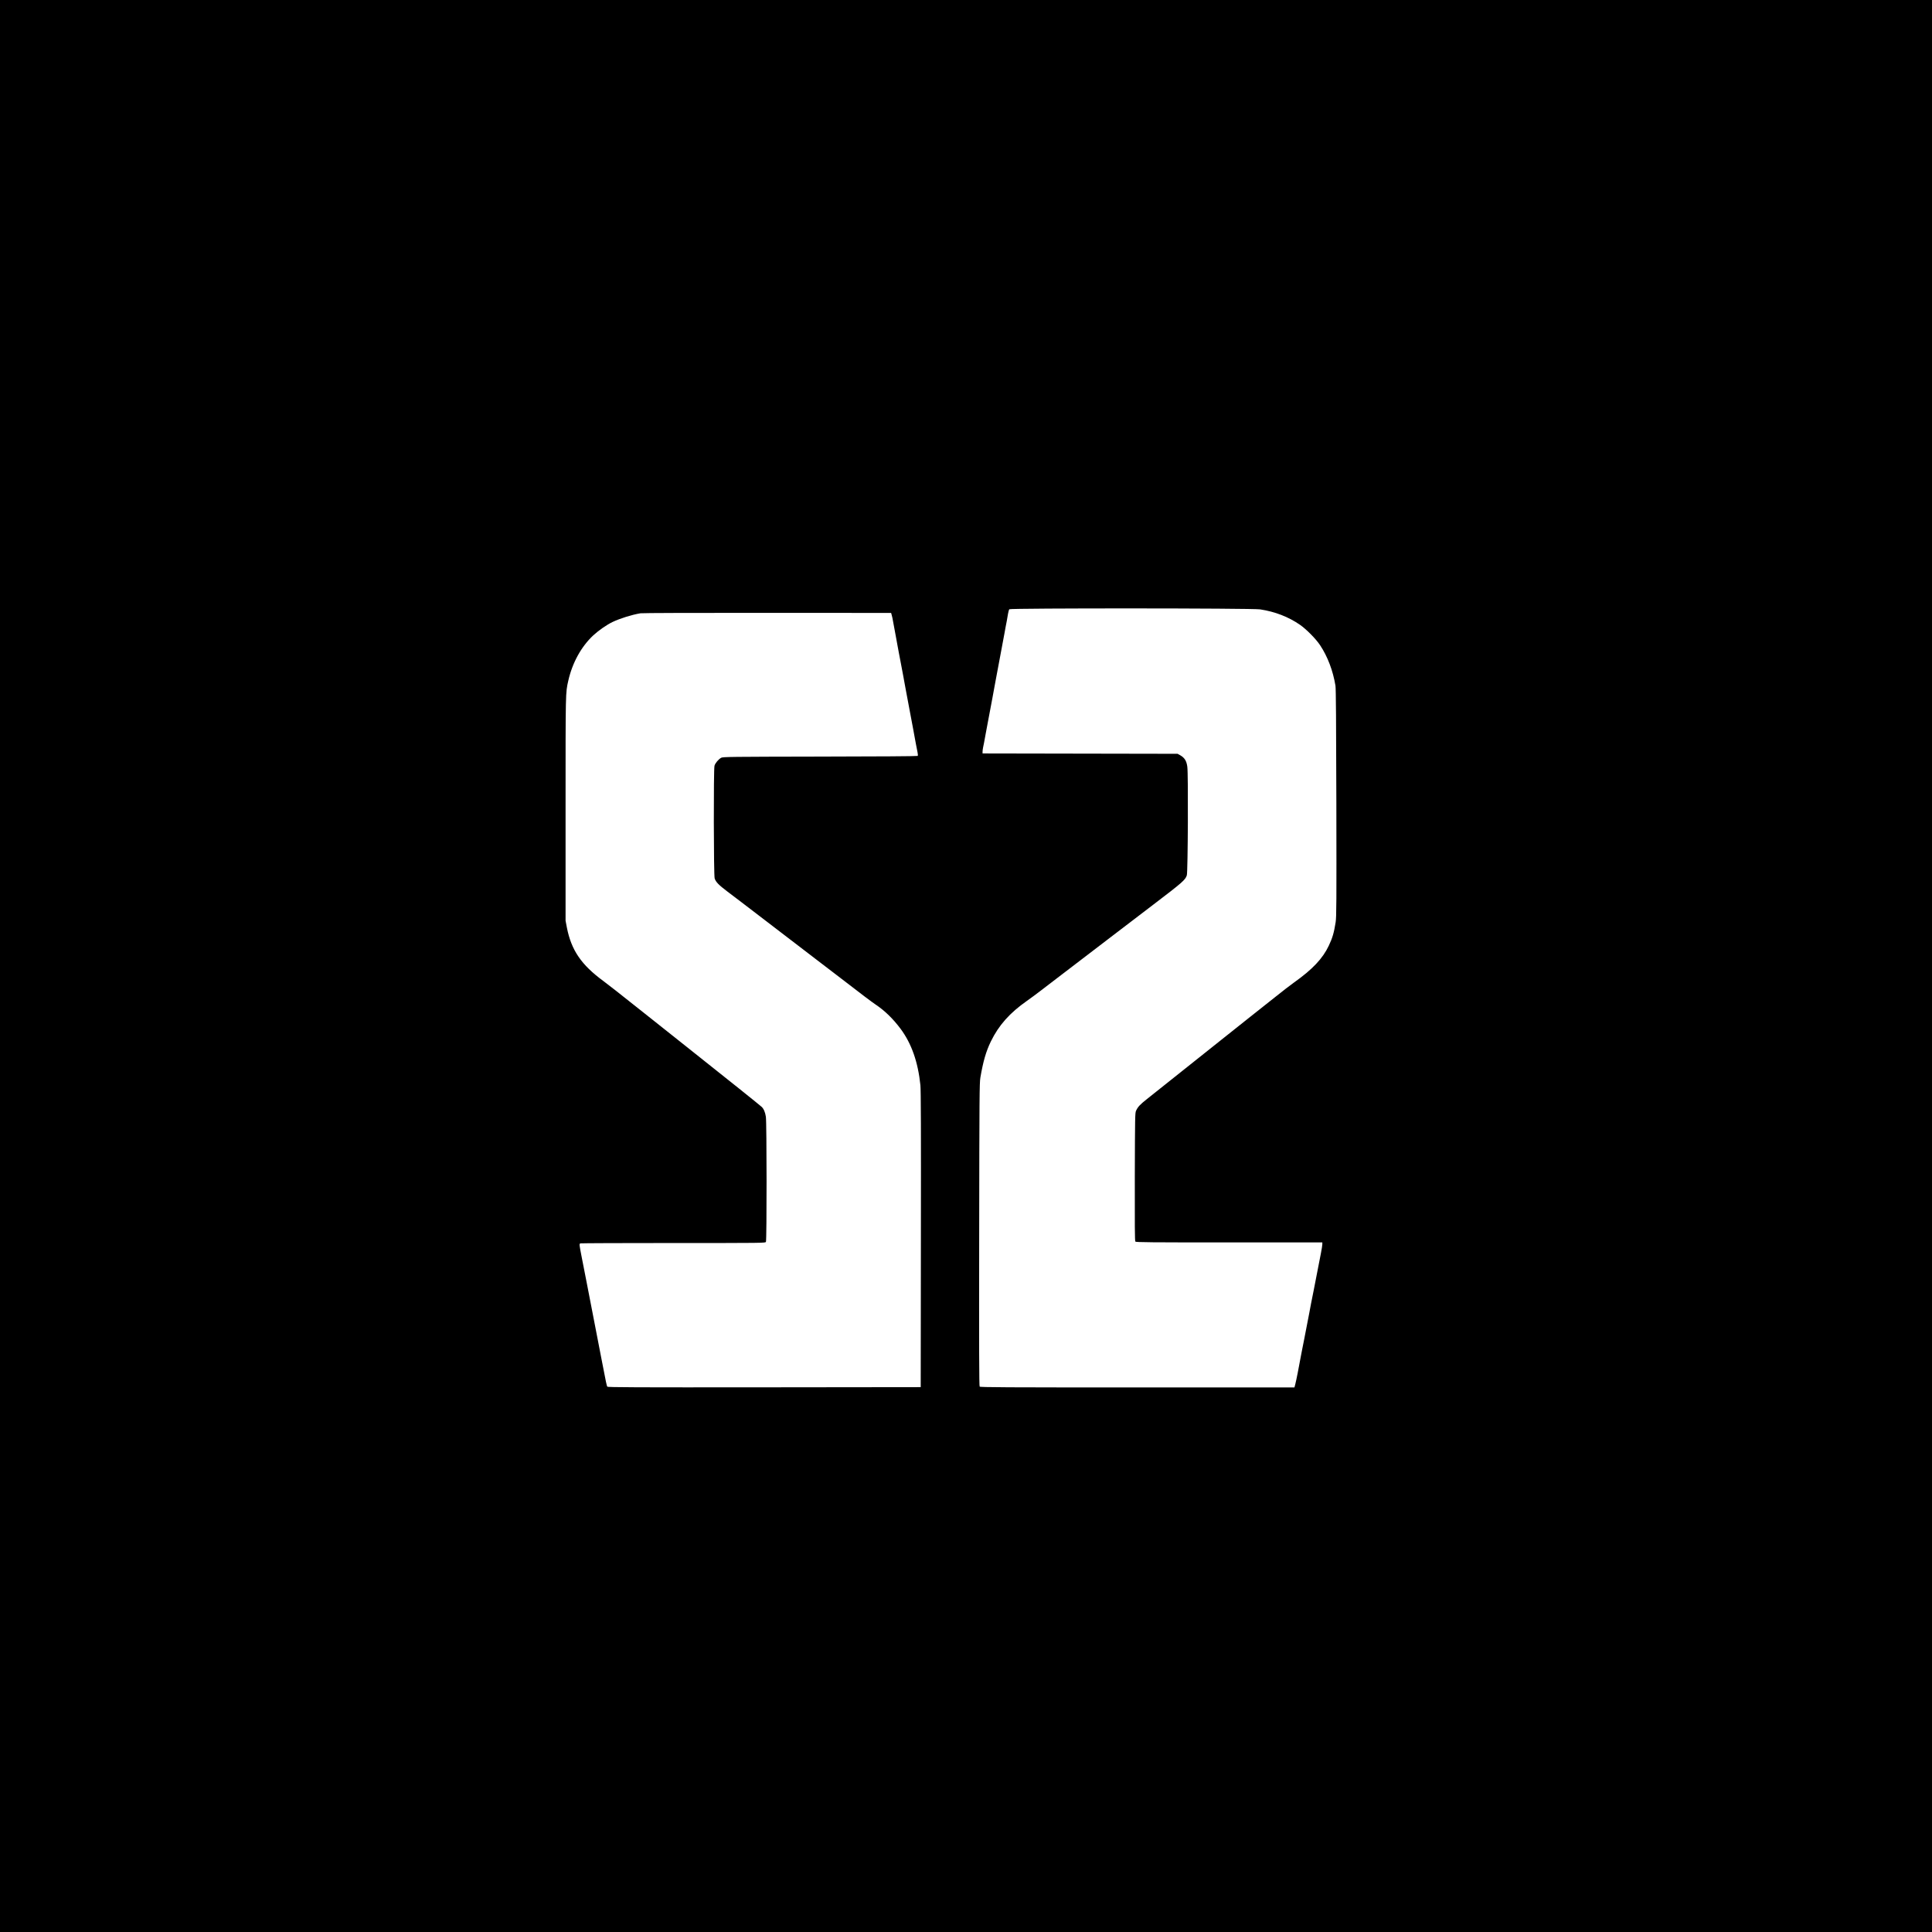 <svg xmlns="http://www.w3.org/2000/svg" version="1.0" width="3264pt" height="3264pt" viewBox="0 0 3264 3264" preserveAspectRatio="xMidYMid meet">

<g transform="translate(0,3264) scale(0.1,-0.1)" fill="#000000" stroke="none">
<path d="M0 16320 l0 -16320 16320 0 16320 0 0 16320 0 16320 -16320 0 -16320 0 0 -16320z m21289 6025 c251 -38 481 -127 674 -261 108 -75 269 -238 339 -344 128 -193 218 -431 260 -685 8 -50 12 -609 15 -1980 3 -1712 2 -1921 -12 -2015 -27 -173 -53 -265 -115 -395 -103 -219 -277 -403 -590 -625 -54 -38 -199 -150 -321 -248 -123 -98 -312 -247 -419 -332 -107 -85 -323 -257 -480 -382 -332 -265 -438 -350 -845 -673 -165 -131 -353 -280 -417 -332 -121 -96 -153 -131 -185 -198 -17 -38 -18 -94 -21 -1119 -2 -805 0 -1082 9 -1092 10 -12 252 -14 1585 -14 l1574 0 0 -31 c0 -18 -11 -86 -24 -153 -13 -66 -36 -182 -50 -256 -14 -74 -30 -157 -36 -185 -6 -27 -21 -106 -34 -175 -14 -69 -34 -174 -47 -235 -12 -60 -25 -130 -29 -155 -4 -25 -17 -92 -29 -150 -11 -58 -25 -130 -31 -160 -6 -30 -20 -102 -31 -160 -12 -58 -24 -116 -26 -130 -3 -14 -15 -79 -28 -145 -13 -66 -35 -185 -50 -265 -16 -80 -34 -169 -42 -197 l-14 -53 -2653 0 c-2248 0 -2655 2 -2665 14 -9 10 -11 655 -8 2567 3 2349 5 2562 20 2654 47 273 95 441 177 610 133 273 317 481 611 687 68 48 174 126 234 173 61 47 205 157 320 245 356 271 725 554 912 697 92 70 217 166 668 510 494 376 542 418 566 496 18 59 26 1712 8 1835 -13 98 -47 151 -119 192 l-45 25 -1647 3 -1648 3 0 30 c0 17 4 49 9 72 10 43 18 88 46 242 9 50 23 122 30 160 15 78 44 233 81 430 13 72 28 153 33 180 6 28 17 88 25 135 27 145 66 353 76 405 10 49 49 258 71 380 6 33 15 83 20 110 11 53 24 123 40 220 6 32 15 65 21 72 17 20 4104 19 4237 -2z m-6223 -100 c7 -22 17 -71 23 -110 7 -38 18 -101 26 -140 7 -38 18 -99 25 -135 6 -36 15 -85 20 -110 5 -25 16 -85 25 -135 9 -49 27 -146 41 -215 13 -69 29 -152 35 -185 6 -33 14 -80 19 -105 5 -25 16 -83 24 -130 20 -107 63 -339 76 -405 26 -136 39 -206 50 -265 6 -36 15 -85 20 -110 5 -25 16 -85 25 -135 9 -49 21 -112 27 -138 6 -29 7 -52 1 -58 -5 -5 -699 -10 -1648 -11 -1516 -3 -1642 -4 -1671 -20 -45 -25 -101 -91 -113 -135 -17 -60 -14 -1857 3 -1904 22 -63 66 -108 220 -225 83 -62 187 -141 231 -175 262 -200 595 -455 776 -594 114 -88 326 -250 470 -360 144 -110 341 -261 438 -335 359 -277 517 -396 581 -439 157 -105 297 -241 424 -411 185 -248 295 -559 336 -955 8 -81 11 -772 8 -2605 l-3 -2495 -2641 -3 c-2200 -2 -2643 0 -2653 11 -11 14 -19 51 -101 477 -28 146 -55 285 -60 310 -5 25 -32 164 -60 310 -28 146 -57 297 -65 335 -7 39 -35 178 -60 310 -26 132 -64 329 -86 439 -44 225 -45 232 -23 240 9 3 715 6 1569 6 1526 0 1554 0 1565 19 15 28 14 2017 -1 2114 -12 78 -36 134 -72 168 -26 25 -577 467 -1267 1014 -390 309 -465 369 -700 556 -454 361 -625 495 -705 554 -374 274 -543 522 -618 905 l-22 115 0 1895 c0 2009 -1 1950 46 2160 69 304 219 576 421 765 91 84 227 179 327 227 129 61 323 122 472 147 31 5 938 8 2144 7 l2090 -1 11 -40z"/>
</g>
</svg>

